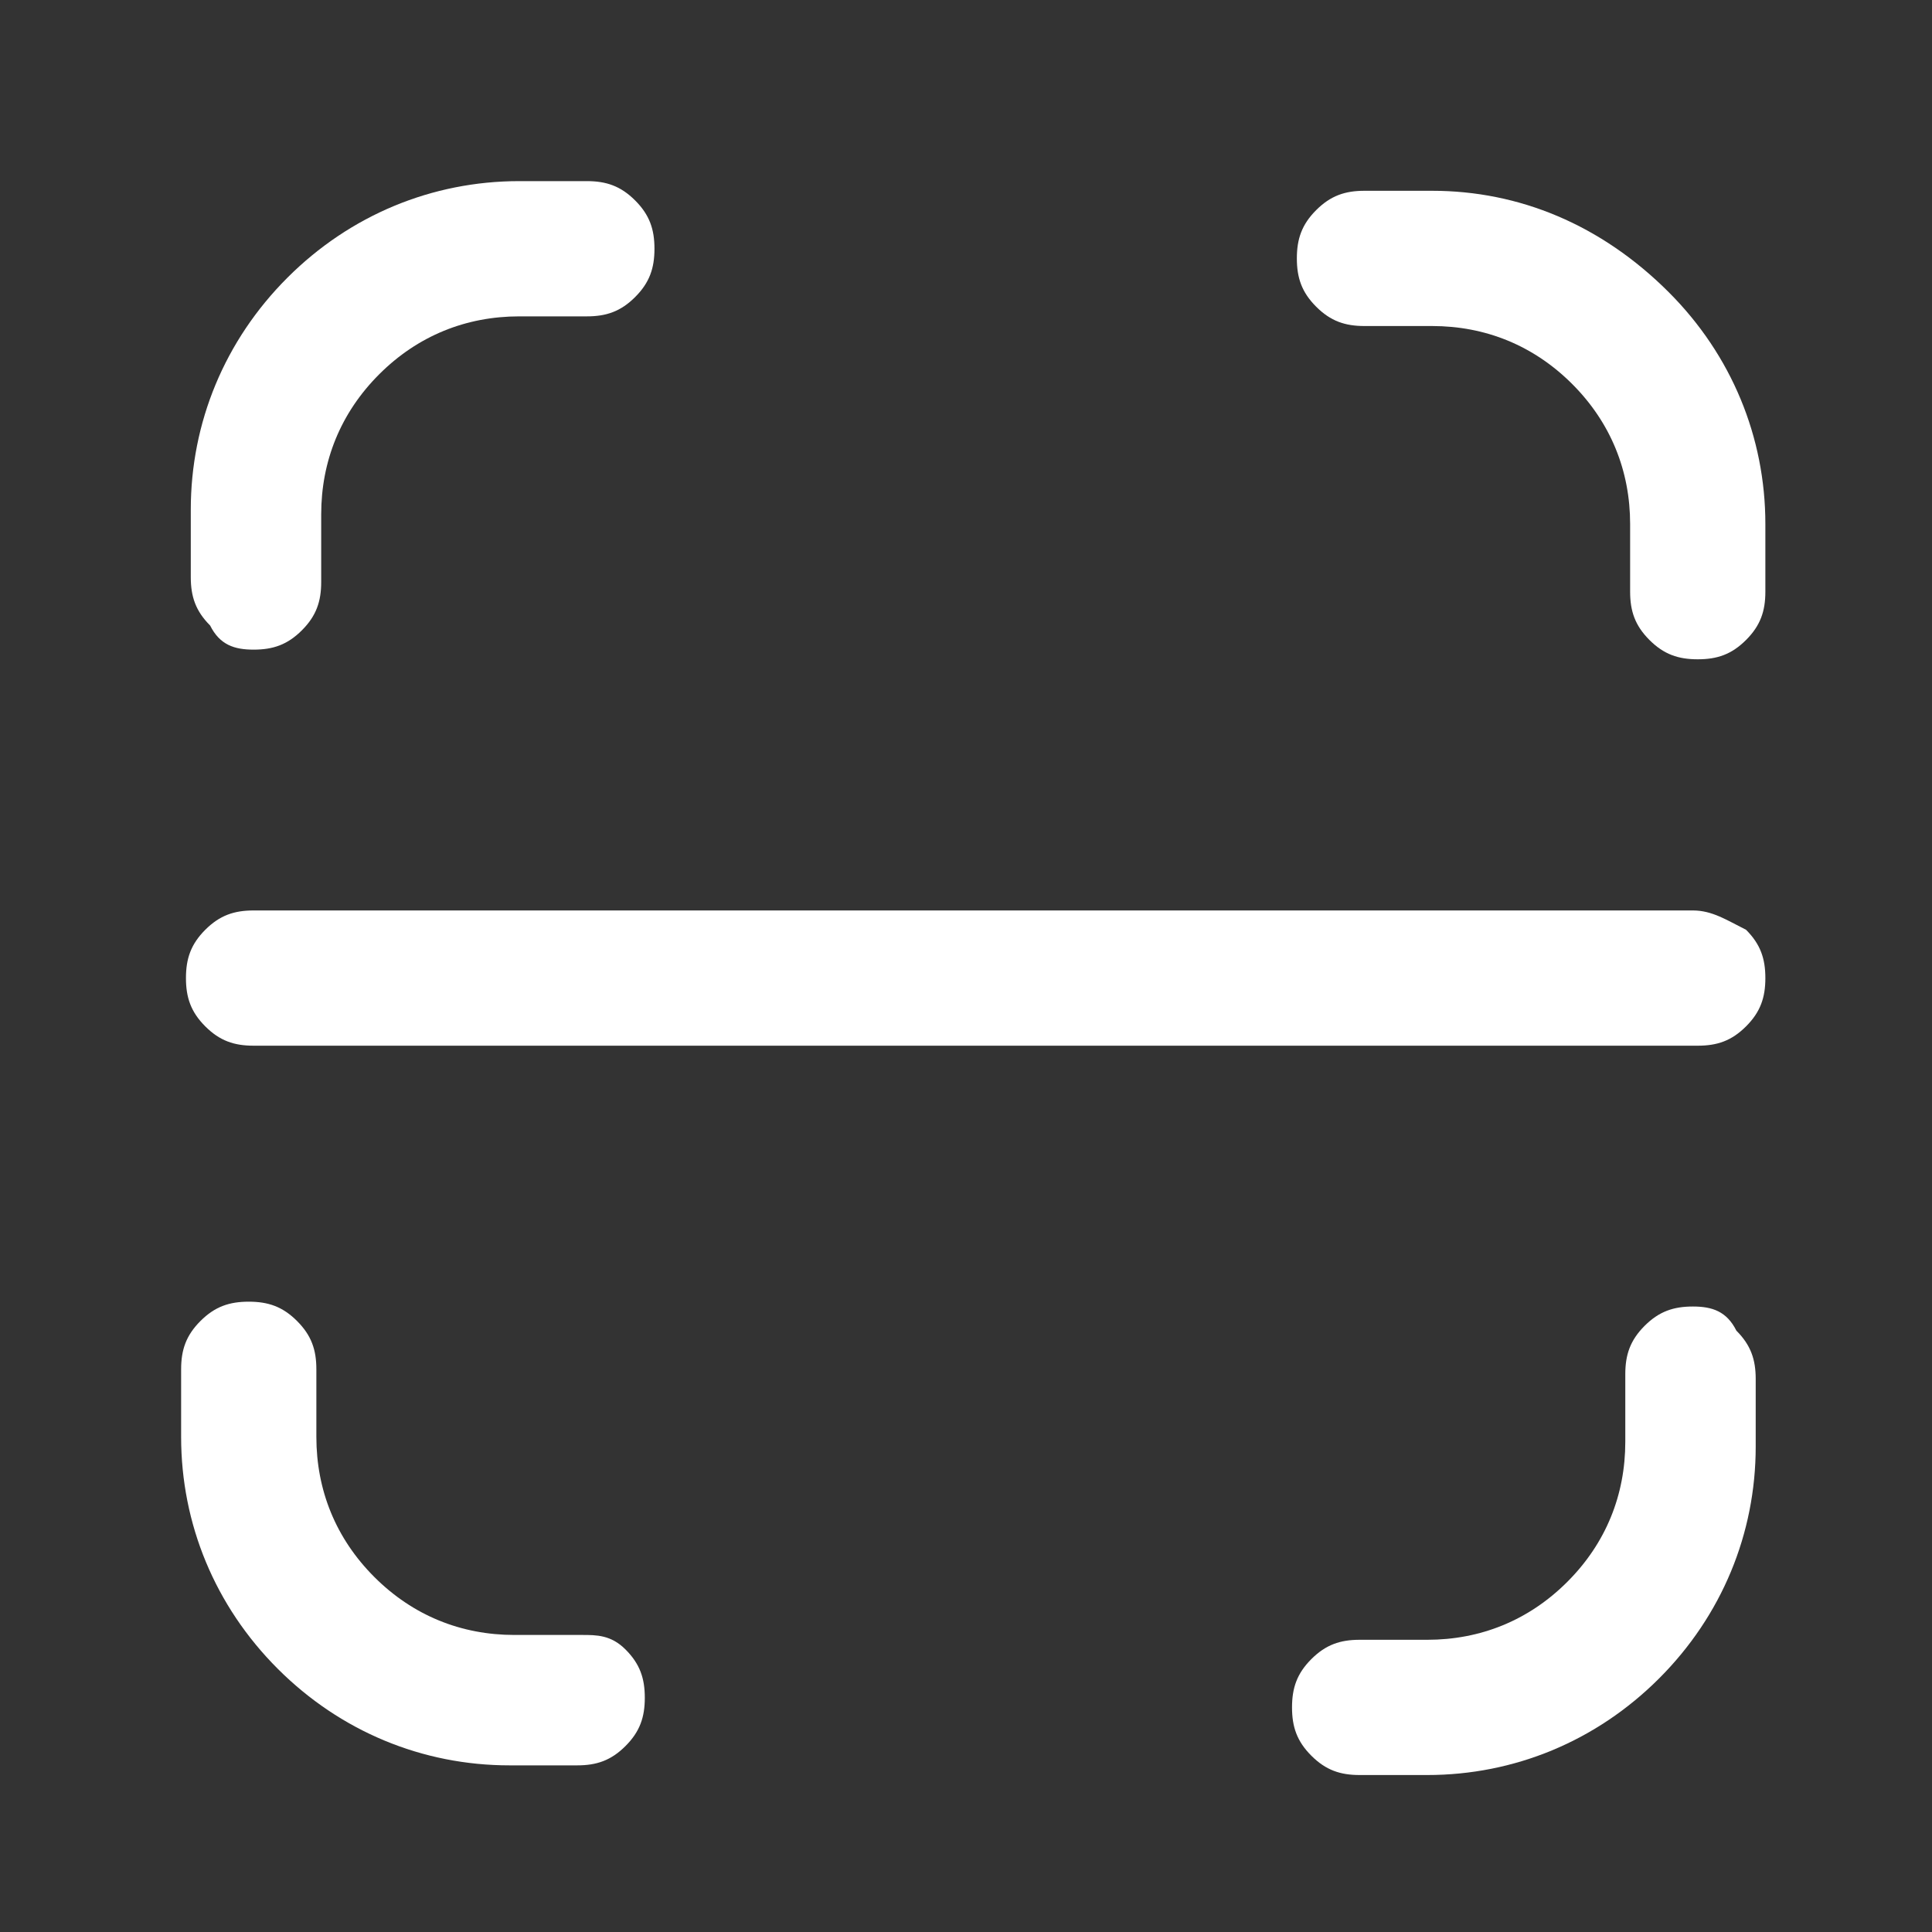 <svg width="32" height="32" viewBox="0 0 32 32" fill="none" xmlns="http://www.w3.org/2000/svg">
<rect x="0" y="0" width="32" height="32" fill="#333333" stroke="none"/>
<path d="M23.72 3.16H22.6C22.28 3.16 22.04 3.24 21.8 3.48C21.56 3.72 21.48 3.96 21.48 4.28C21.48 4.6 21.56 4.84 21.8 5.08C22.04 5.32 22.28 5.4 22.6 5.4H23.72C24.6 5.4 25.4 5.72 26.04 6.36C26.68 7 27 7.8 27 8.68V9.8C27 10.12 27.08 10.36 27.32 10.6C27.56 10.84 27.8 10.92 28.12 10.92C28.44 10.92 28.68 10.84 28.92 10.6C29.16 10.36 29.24 10.12 29.24 9.8V8.68C29.24 7.24 28.68 5.88 27.64 4.84C26.52 3.72 25.16 3.16 23.72 3.16Z" fill="white"/>
<path d="M4.2 10.76C4.52 10.76 4.76 10.68 5 10.44C5.24 10.2 5.32 9.96 5.32 9.64V8.52C5.32 7.64 5.64 6.84 6.28 6.2C6.92 5.56 7.72 5.24 8.6 5.24H9.72C10.04 5.24 10.28 5.16 10.52 4.92C10.76 4.68 10.84 4.44 10.84 4.12C10.84 3.8 10.76 3.56 10.52 3.32C10.28 3.08 10.04 3 9.72 3H8.6C7.16 3 5.8 3.56 4.76 4.6C3.72 5.64 3.16 7 3.16 8.44V9.56C3.16 9.88 3.24 10.12 3.48 10.36C3.64 10.68 3.88 10.76 4.2 10.76Z" fill="white"/>
<path d="M9.64 27.08H8.52C7.64 27.08 6.84 26.76 6.2 26.12C5.56 25.48 5.24 24.68 5.24 23.8V22.68C5.24 22.36 5.16 22.12 4.92 21.88C4.68 21.64 4.44 21.56 4.12 21.56C3.8 21.56 3.56 21.64 3.32 21.88C3.08 22.12 3 22.36 3 22.68V23.8C3 25.24 3.56 26.6 4.6 27.64C5.64 28.68 7 29.24 8.44 29.24H9.56C9.88 29.24 10.12 29.16 10.36 28.92C10.6 28.68 10.68 28.44 10.68 28.12C10.68 27.8 10.6 27.56 10.36 27.32C10.12 27.08 9.88 27.08 9.64 27.08Z" fill="white"/>
<path d="M28.04 21.64C27.72 21.64 27.48 21.72 27.24 21.96C27 22.2 26.92 22.44 26.92 22.76V23.88C26.92 24.76 26.6 25.56 25.96 26.2C25.32 26.84 24.52 27.16 23.64 27.16H22.52C22.2 27.16 21.96 27.24 21.72 27.48C21.48 27.72 21.4 27.96 21.4 28.28C21.4 28.6 21.48 28.84 21.72 29.08C21.96 29.32 22.2 29.4 22.52 29.4H23.64C25.08 29.4 26.44 28.84 27.48 27.8C28.52 26.76 29.08 25.4 29.08 23.96V22.84C29.08 22.52 29 22.28 28.76 22.04C28.6 21.72 28.36 21.64 28.04 21.64Z" fill="white"/>
<path d="M28.04 15.08H4.2C3.88 15.08 3.64 15.16 3.4 15.4C3.16 15.64 3.08 15.88 3.08 16.2C3.08 16.52 3.16 16.76 3.4 17C3.64 17.24 3.88 17.32 4.2 17.32H28.12C28.44 17.32 28.68 17.24 28.92 17C29.16 16.76 29.24 16.52 29.24 16.2C29.24 15.88 29.16 15.64 28.92 15.4C28.6 15.24 28.36 15.08 28.04 15.08Z" fill="white"/>
</svg>
